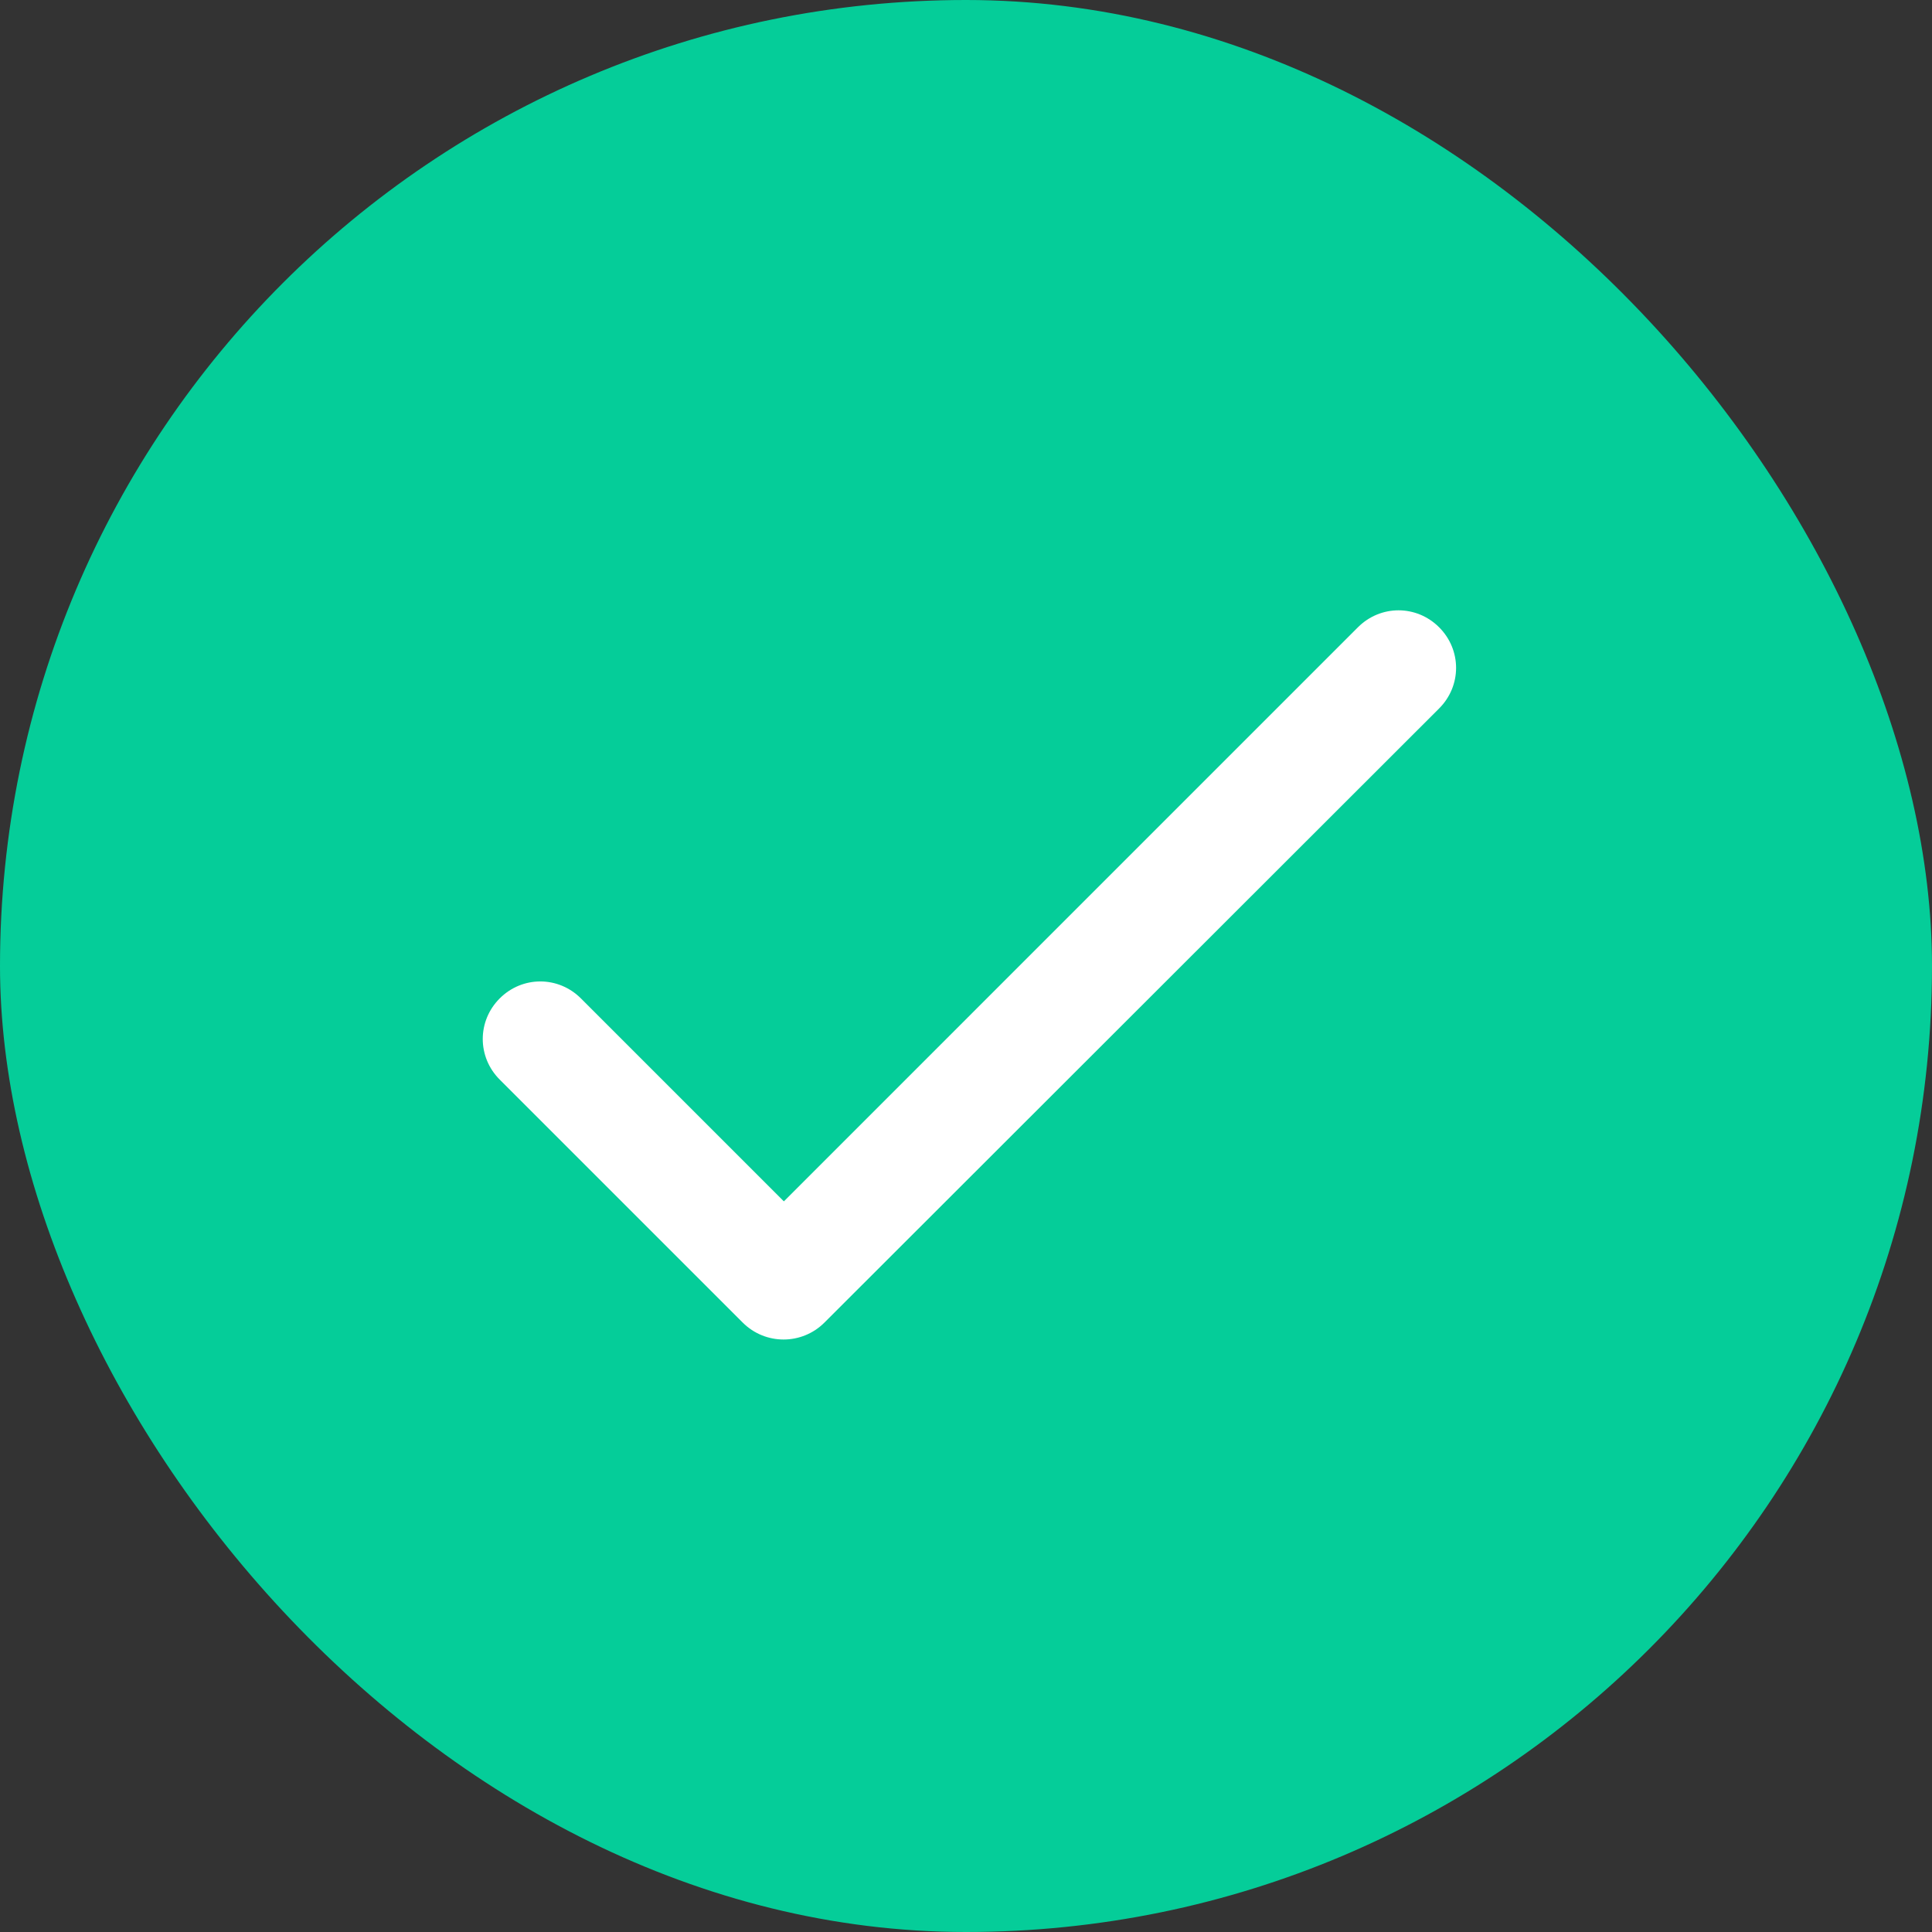 <svg width="118" height="118" viewBox="0 0 118 118" fill="none" xmlns="http://www.w3.org/2000/svg">
<rect x="0" y="0" width="118" height="118" fill="#333333" stroke="none"/>
<rect width="118" height="118" rx="59" fill="#05CD99"/>
<path d="M47.876 73.375L35.48 60.979C34.098 59.598 31.902 59.598 30.521 60.979C29.14 62.36 29.14 64.556 30.521 65.938L45.361 80.777C46.742 82.158 48.973 82.158 50.355 80.777L87.896 43.271C89.278 41.89 89.278 39.694 87.896 38.312C86.515 36.931 84.319 36.931 82.938 38.312L47.876 73.375Z" fill="white"/>
</svg>
